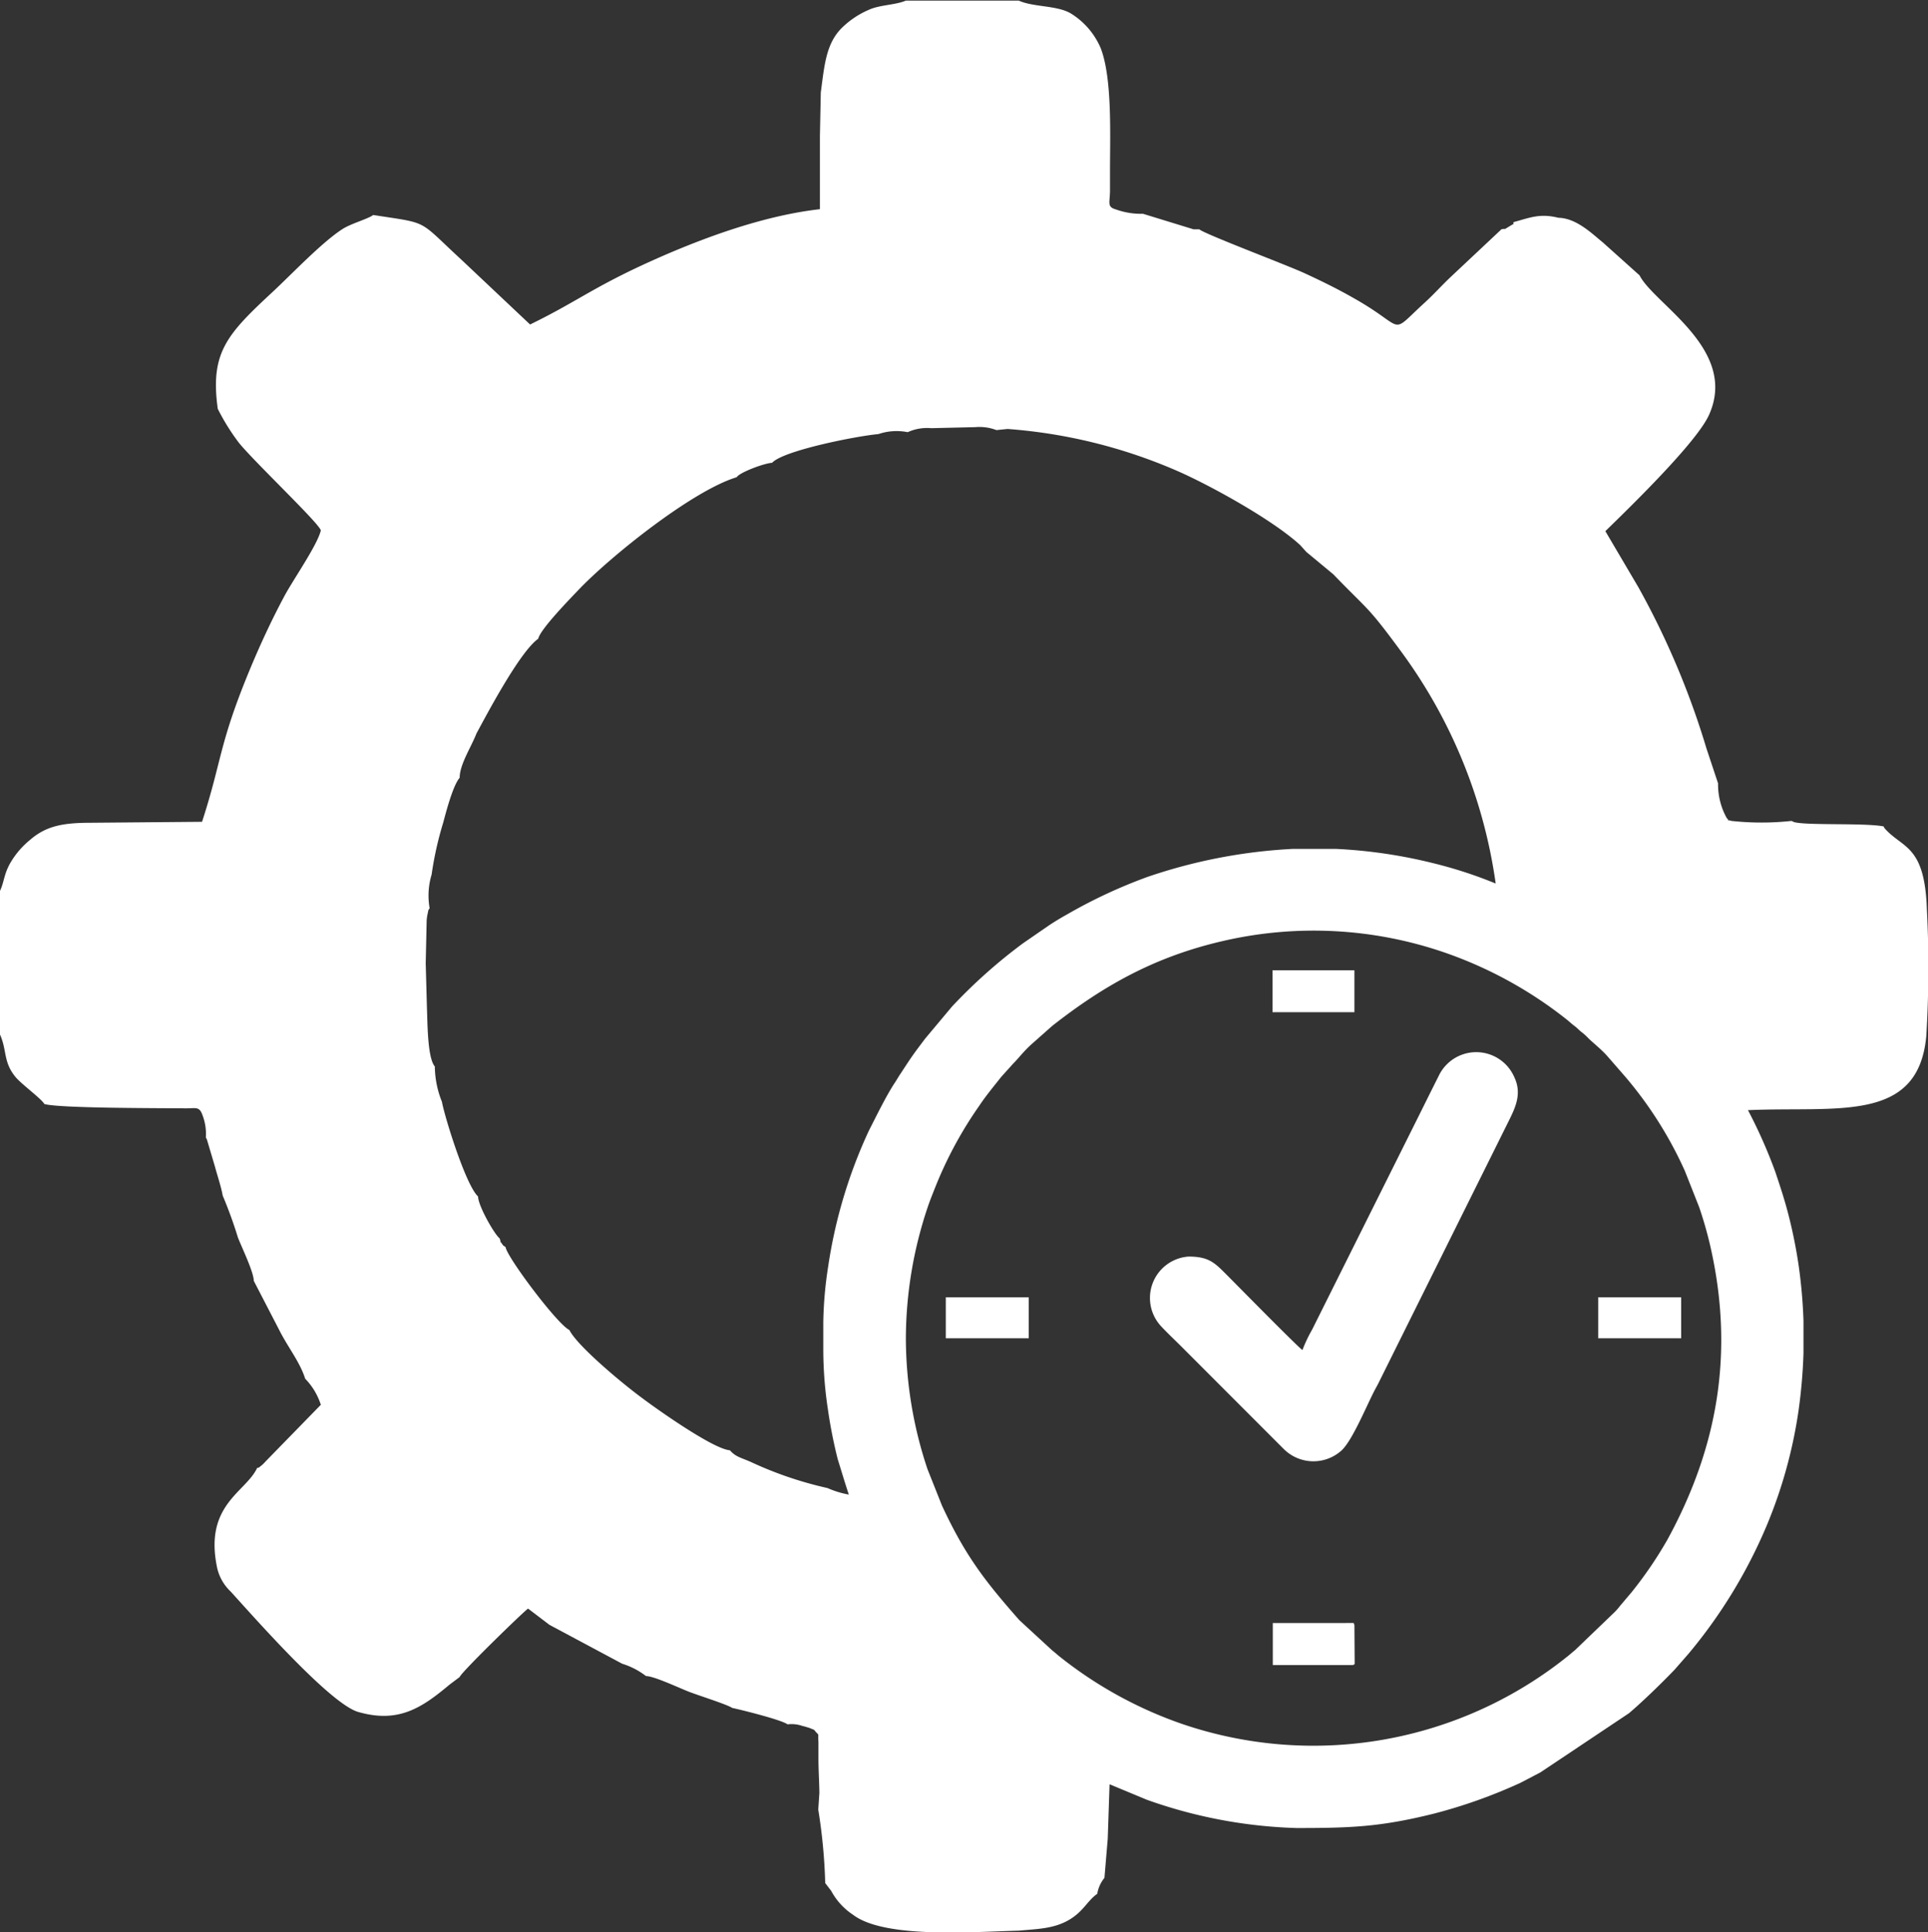 <?xml version="1.0" encoding="UTF-8"?> <svg xmlns="http://www.w3.org/2000/svg" id="Layer_1" data-name="Layer 1" viewBox="0 0 222.05 222.51"><rect x="0" y="0" width="222.05" height="222.51" fill="#333333" stroke="none"/> <defs> <style>.cls-1{fill:#fff;fill-rule:evenodd;}</style> </defs> <title>equipment</title> <path class="cls-1" d="M998.61,583.36c-.57-.38-7.7-7.64-8.83-8.77-1.31-1.31-2-2-4.29-2a4.78,4.78,0,0,0-3.19,8c.76.82,1.56,1.56,2.36,2.36l11.79,11.8a4.83,4.83,0,0,0,6.48.32c1.34-1,3.12-5.49,4.1-7.29.14-.26.22-.39.36-.68l15-30.18c.78-1.57,1.5-3.14.61-5a4.78,4.78,0,0,0-8.71-.12c-.78,1.55-1.5,3-2.26,4.53L999.72,581a16.4,16.4,0,0,0-1.11,2.34m-3.45-38.89h9.43v-4.83h-9.43ZM957.53,582h9.55v-4.72h-9.55Zm75.14,0h9.55v-4.72h-9.55Zm-28.08,33c-.21-.24.32-.22-1-.21h-8.4v4.84h9.19c.28-.07.08,0,.24-.13Zm-58.23-15a10.59,10.59,0,0,1-2.45-.75,43,43,0,0,1-8.82-3c-1.18-.52-1.78-.6-2.42-1.35-1.92-.13-8.46-4.77-10.09-6-2.19-1.6-7.49-6-8.4-7.85-1.4-.66-7.21-8.42-7.35-9.55-.39-.29-.17-.05-.49-.49s.08.35-.19-.51c-.6-.46-2.48-3.75-2.49-4.83-1.44-1.32-3.89-9.33-4.16-10.9a11.11,11.11,0,0,1-.82-4.07c-.86-1-.84-5.09-.91-6.76l-.14-5.12.11-4.94a5,5,0,0,1,.11-.76c.13-.64.07-.36.23-.65a8.36,8.36,0,0,1,.23-3.87,39.42,39.42,0,0,1,1.34-6c.29-1.09,1.11-4.27,1.89-5.15,0-1.54,1.34-3.55,1.93-5.09,1.16-2.14,5-9.44,7.12-10.92.23-1.1,3.75-4.69,4.61-5.6,3.69-3.88,13.15-11.46,18.24-13,.35-.56,3.19-1.62,4.08-1.66,1.29-1.42,9.77-3.09,12.25-3.31a6.49,6.49,0,0,1,3.37-.22,5.4,5.4,0,0,1,2.72-.46l5.08-.12a5.48,5.48,0,0,1,2.42.34l1.28-.13a60,60,0,0,1,19.54,4.83c3.71,1.62,11,5.62,14.18,8.56l.69.77,3.1,2.57c4.2,4.35,3.87,3.52,8,9.15a58.82,58.82,0,0,1,10.71,26.47,50.33,50.33,0,0,0-7.06-2.31,57.56,57.56,0,0,0-11.36-1.68h-4.93a61.25,61.25,0,0,0-16.76,3.23,58.66,58.66,0,0,0-9.26,4.32c-.74.41-1.38.8-2.08,1.26l-3,2.07a60.89,60.89,0,0,0-8.16,7.27l-3.09,3.69c-.5.67-1,1.31-1.48,2s-.87,1.3-1.33,2c-.27.39-.41.66-.67,1.06-1,1.49-2.16,3.9-3,5.53a56.81,56.81,0,0,0-4.7,15.67,45.87,45.87,0,0,0-.56,6.34v3.39a46.08,46.08,0,0,0,.54,6.78,55.77,55.77,0,0,0,1.12,5.67C945.49,597.22,945.89,598.6,946.36,600Zm-3.23-161.43-.1,5,0,8.4c-6.18.7-12.71,3.05-18,5.34-7.95,3.46-9.63,5.14-15.38,7.94l-7.93-7.48c-5.1-4.69-3.57-4.11-10.14-5.13-.61.47-2.64,1-3.63,1.68-2.38,1.57-5.76,5.14-7.92,7.15-5.29,4.91-7.25,7-6.35,13.49a25.08,25.08,0,0,0,2.44,3.92c1.84,2.26,9.31,9.33,9.43,10.09-.42,1.73-3.2,5.68-4.23,7.62-1.33,2.49-2.64,5.27-3.81,8.07-3.73,8.93-3.29,10.63-5.64,17.86l-12.71.11c-3.22,0-5.21.32-7.13,2a9.71,9.71,0,0,0-2.2,2.56c-.79,1.34-.73,2.23-1.24,3.31V547c.83,1.83.36,3.15,1.78,4.89.71.86,3,2.52,3.34,3.13,1.62.49,12.95.47,16.3.5,1.06,0,1.47-.2,1.81.53a6.14,6.14,0,0,1,.49,2.84,1.3,1.3,0,0,1,.11.19l.93,3.13c.31,1.16.7,2.25.9,3.36a50.55,50.55,0,0,1,1.75,4.82c.46,1.19,1.81,3.94,1.83,5l2.92,5.64c1,2,2.39,3.69,3,5.63a7.6,7.6,0,0,1,1.8,3l-6.38,6.54a3.52,3.52,0,0,1-.52.5c-.42.31,0,.1-.44.24-1.29,2.8-6.16,4.23-4.59,11.55a5.4,5.4,0,0,0,1.56,2.69c3.16,3.49,11.57,13,14.7,13.86,4.63,1.32,7.3-.48,10.49-3.15l1.17-.88c.16-.54,7.51-7.68,7.88-7.88l2.46,1.87,8.38,4.48A8.69,8.69,0,0,1,923,620.9c.92,0,3.8,1.36,4.93,1.8s4.42,1.47,5,1.87c.79.16,5.65,1.35,6.37,1.89a3.81,3.81,0,0,1,1.76.2c.09,0,.73.2.83.24.58.25.41.11.64.4.45.49.25.1.33,1.17,0,.55,0,1.31,0,1.88,0,1.32.09,2.64.11,4l-.13,1.93a63.35,63.35,0,0,1,.8,8.46l.69.9a7.66,7.66,0,0,0,2.53,2.76c3.66,2.78,14,1.94,19.07,1.82,2-.19,3.81-.2,5.52-1.09,1.9-1,2.33-2.33,3.52-3.15a3.93,3.93,0,0,1,.83-1.84l.38-4.5.21-6.28,4.28,1.78a56,56,0,0,0,17.22,3.26c6.29,0,9.67-.12,15.83-1.65a59.53,59.53,0,0,0,10-3.56L1026,632l10.21-6.82c1.57-1.33,3.76-3.46,5.24-5l1.61-1.84a58.05,58.05,0,0,0,9-14.74,54.62,54.62,0,0,0,3.69-13.34,61.79,61.79,0,0,0,.56-6.54V580a59.15,59.15,0,0,0-.54-6.26,56,56,0,0,0-1.12-5.68c-.47-1.89-1-3.47-1.58-5.21a57.85,57.85,0,0,0-3.09-7l-.07-.12c10.22-.47,19.59,1.56,20.54-8.5a129.73,129.73,0,0,0,.07-14.63c-.24-7.29-2.68-7-4.71-9.16a1.29,1.29,0,0,1-.28-.39c-2.2-.42-8.74-.09-10.29-.49l-.31-.14a32.09,32.09,0,0,1-6.92,0c-.9-.29.07.32-.54-.33a8,8,0,0,1-1-4l-1.33-4a93.11,93.11,0,0,0-7.85-18.59l-3.8-6.45c3-2.92,10.52-10.24,11.94-13.39,3.4-7.57-6.31-12.73-8-16.07l-4.25-3.81c-1.16-.93-3-2.78-5.09-2.82-2.16-.54-3.31,0-5.17.5-.12.35.32,0-.47.48s-.29.22-.92.34l-5.9,5.54c-1.12,1.07-1.83,1.89-2.92,2.89-4.31,3.93-1.92,3-8.35-.58-1.75-1-3.69-1.95-5.63-2.84-2.22-1-11.47-4.49-12-5l-.66,0-5.83-1.79a8.51,8.51,0,0,1-3.09-.49c-1.06-.3-.74-.7-.71-2.08,0-.8,0-1.59,0-2.39,0-4.1.27-10.64-1.07-14.11a8.66,8.66,0,0,0-3.44-4c-1.59-.95-4.3-.71-6-1.48h-13c-1.19.52-3.05.48-4.31,1.08a10.06,10.06,0,0,0-3,2C943.72,432.86,943.55,435.41,943.13,438.54ZM952.93,582a47.74,47.74,0,0,1,2.51-15.09c.24-.72.51-1.38.79-2.09a45.89,45.89,0,0,1,5.14-9.58c.8-1.2,1.65-2.21,2.54-3.34l1.36-1.51c.58-.57,1.25-1.47,2.13-2.25l2.38-2.11c6.12-4.81,12-8,19.58-9.76a46.31,46.31,0,0,1,25.6,1.3,47.68,47.68,0,0,1,14.18,7.8c.31.26.5.44.82.68s.44.41.73.64a6.66,6.66,0,0,1,.8.71c.55.56,1.47,1.25,2.24,2.12l2.09,2.4a45.47,45.47,0,0,1,6.82,10.79l1.66,4.2a45.71,45.71,0,0,1,1.3,4.57c2.76,12.19.82,23.12-4.95,33.69a46.11,46.11,0,0,1-4.15,6.09l-1.32,1.56a6.49,6.49,0,0,1-.7.79l-4.52,4.34c-.3.23-.46.39-.76.63a46.79,46.79,0,0,1-44.41,7.85,47.56,47.56,0,0,1-14.18-7.8c-.32-.26-.51-.44-.82-.68L966,614.46c-3.92-4.45-6.22-7.39-8.91-13.19l-1.67-4.2A47.74,47.74,0,0,1,952.93,582Z" transform="translate(-848.6 -427.88)"></path> </svg> 